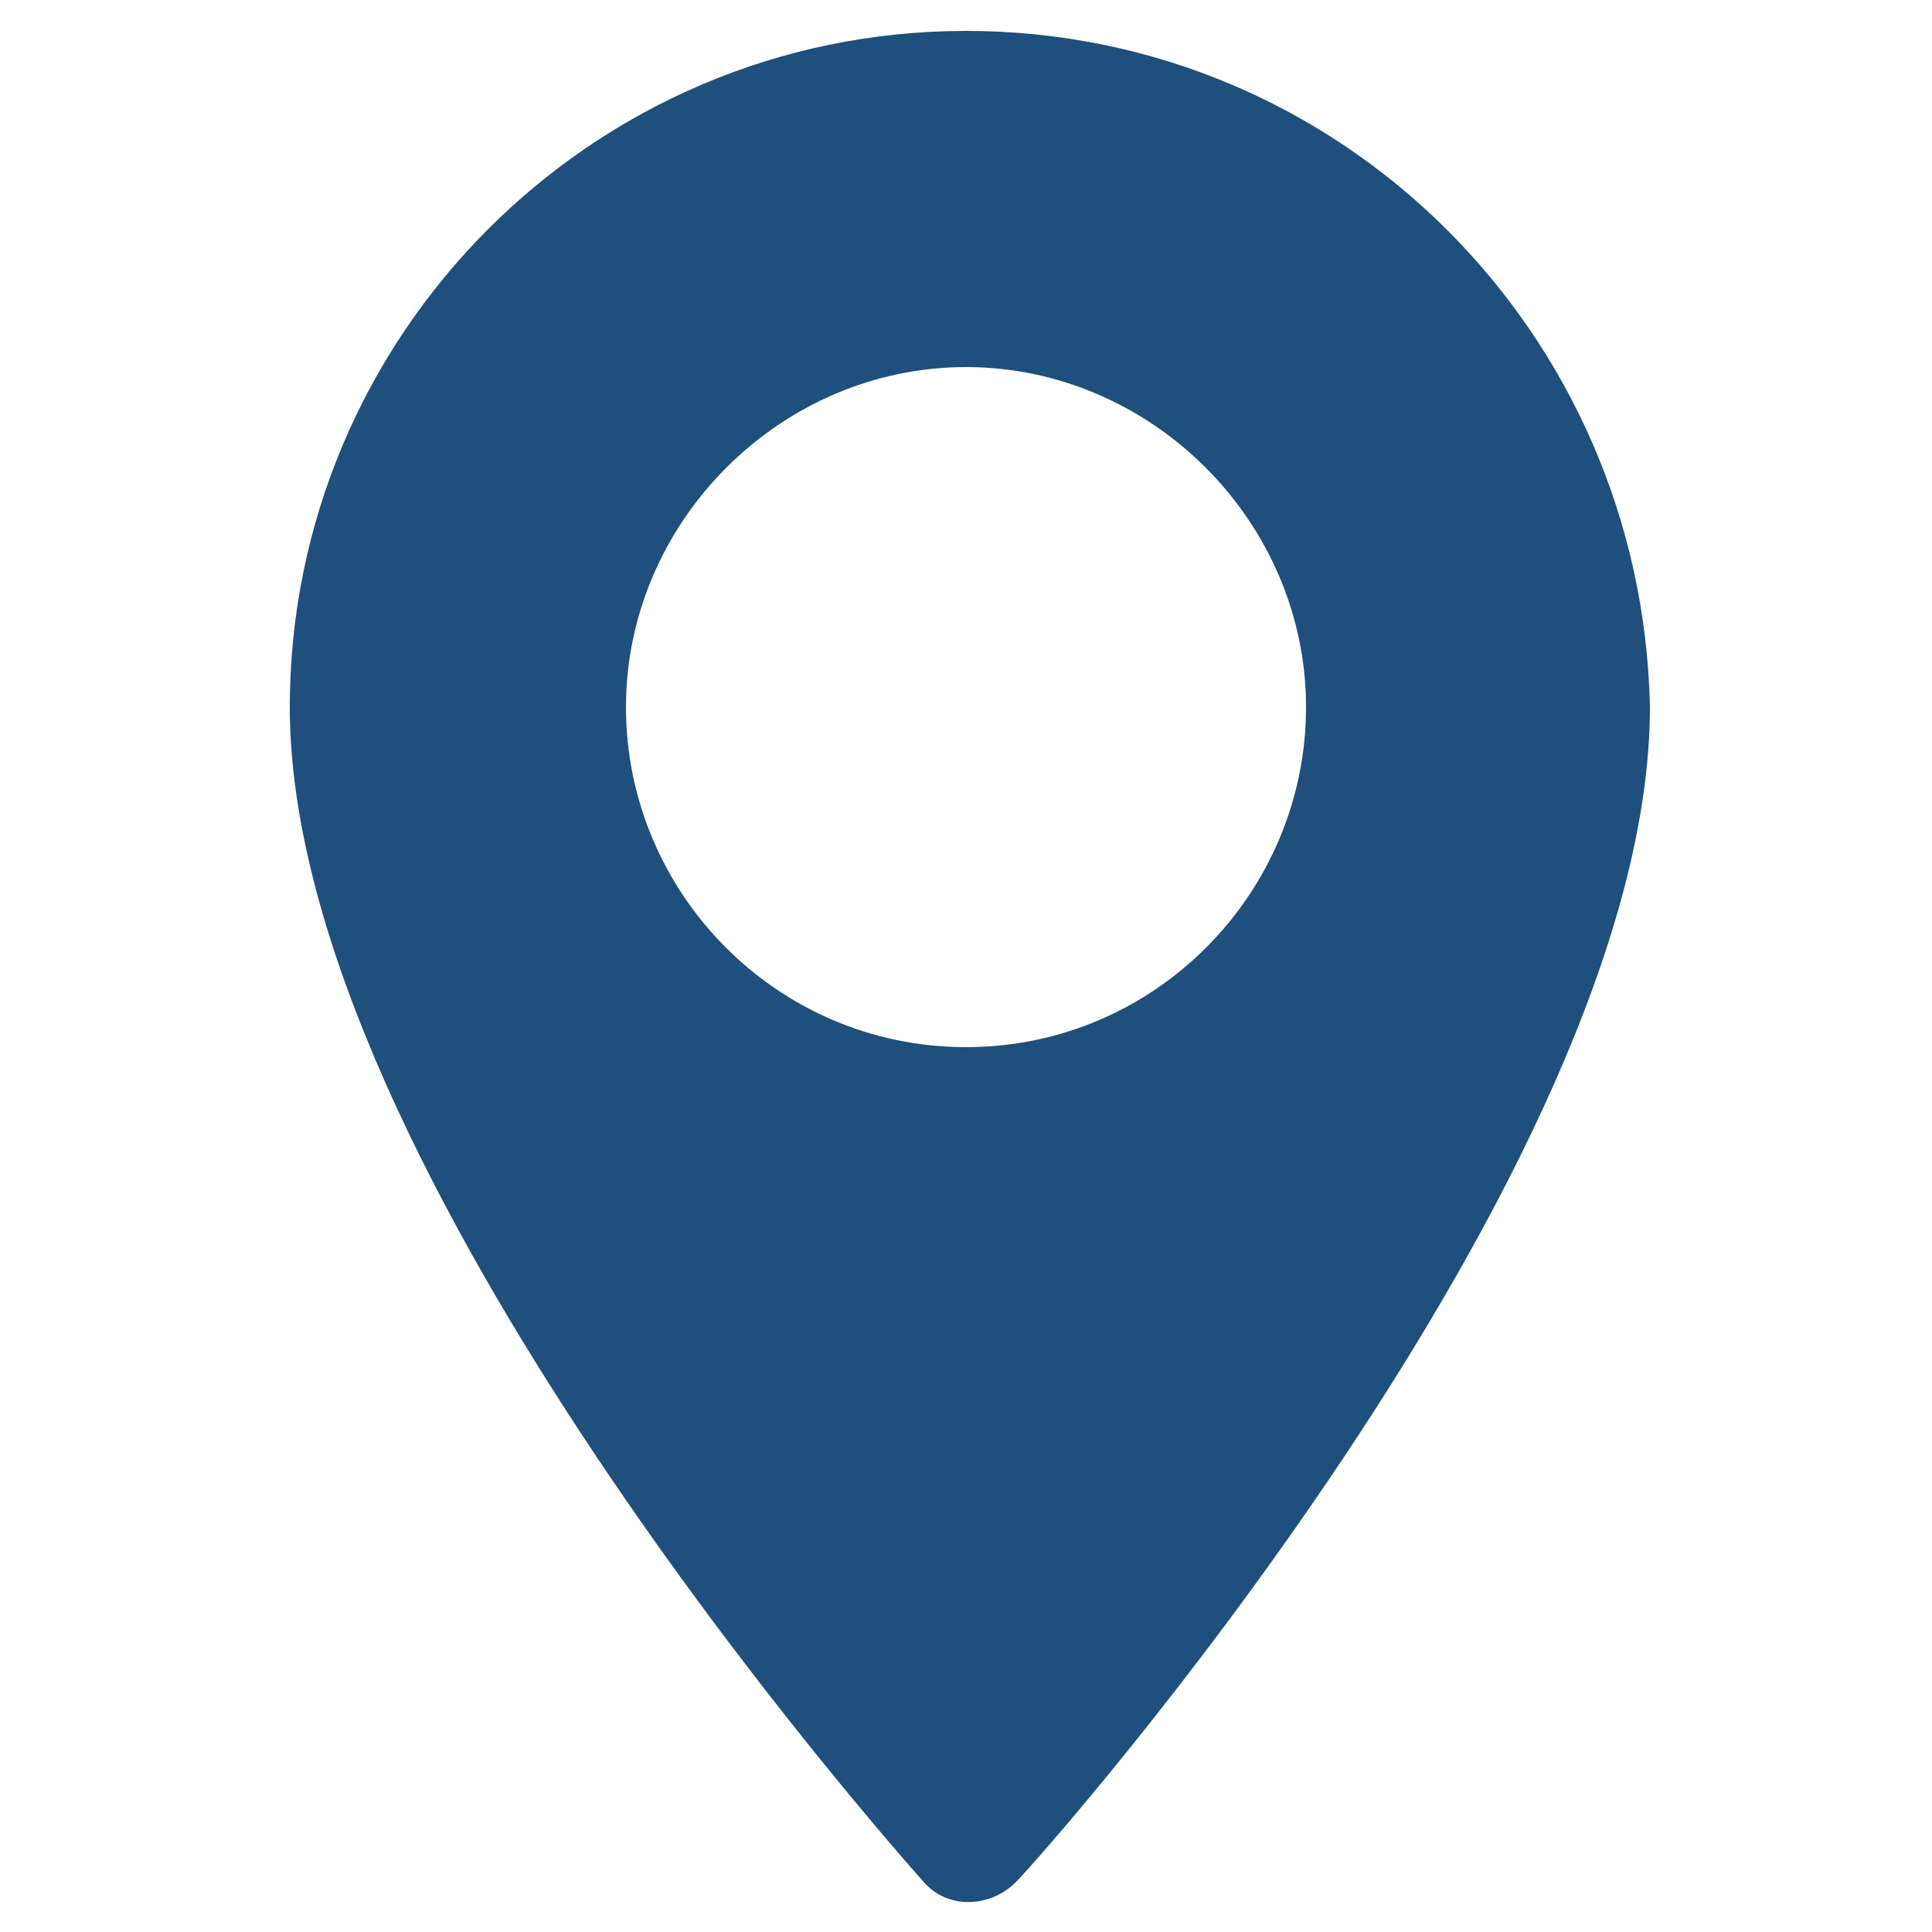 <?xml version="1.0" encoding="utf-8"?>
<!-- Generator: Adobe Illustrator 24.1.2, SVG Export Plug-In . SVG Version: 6.00 Build 0)  -->
<svg version="1.1" id="圖層_1" xmlns="http://www.w3.org/2000/svg" xmlns:xlink="http://www.w3.org/1999/xlink" x="0px" y="0px"
	 viewBox="0 0 50 50" style="enable-background:new 0 0 50 50;" xml:space="preserve">
<style type="text/css">
	.st0{fill:#1F4F7C;}
	.st1{fill:#040000;}
</style>
<g>
	<g>
		<path class="st0" d="M25,0.8c-9.7,0-17.5,7.9-17.5,17.5c0,12,15.7,29.6,16.4,30.4c0.6,0.7,1.7,0.7,2.4,0
			c0.7-0.7,16.4-18.4,16.4-30.4C42.5,8.6,34.7,0.8,25,0.8z M25,27.1c-4.9,0-8.8-4-8.8-8.8s4-8.8,8.8-8.8s8.8,4,8.8,8.8
			S29.9,27.1,25,27.1z"/>
	</g>
</g>
</svg>

